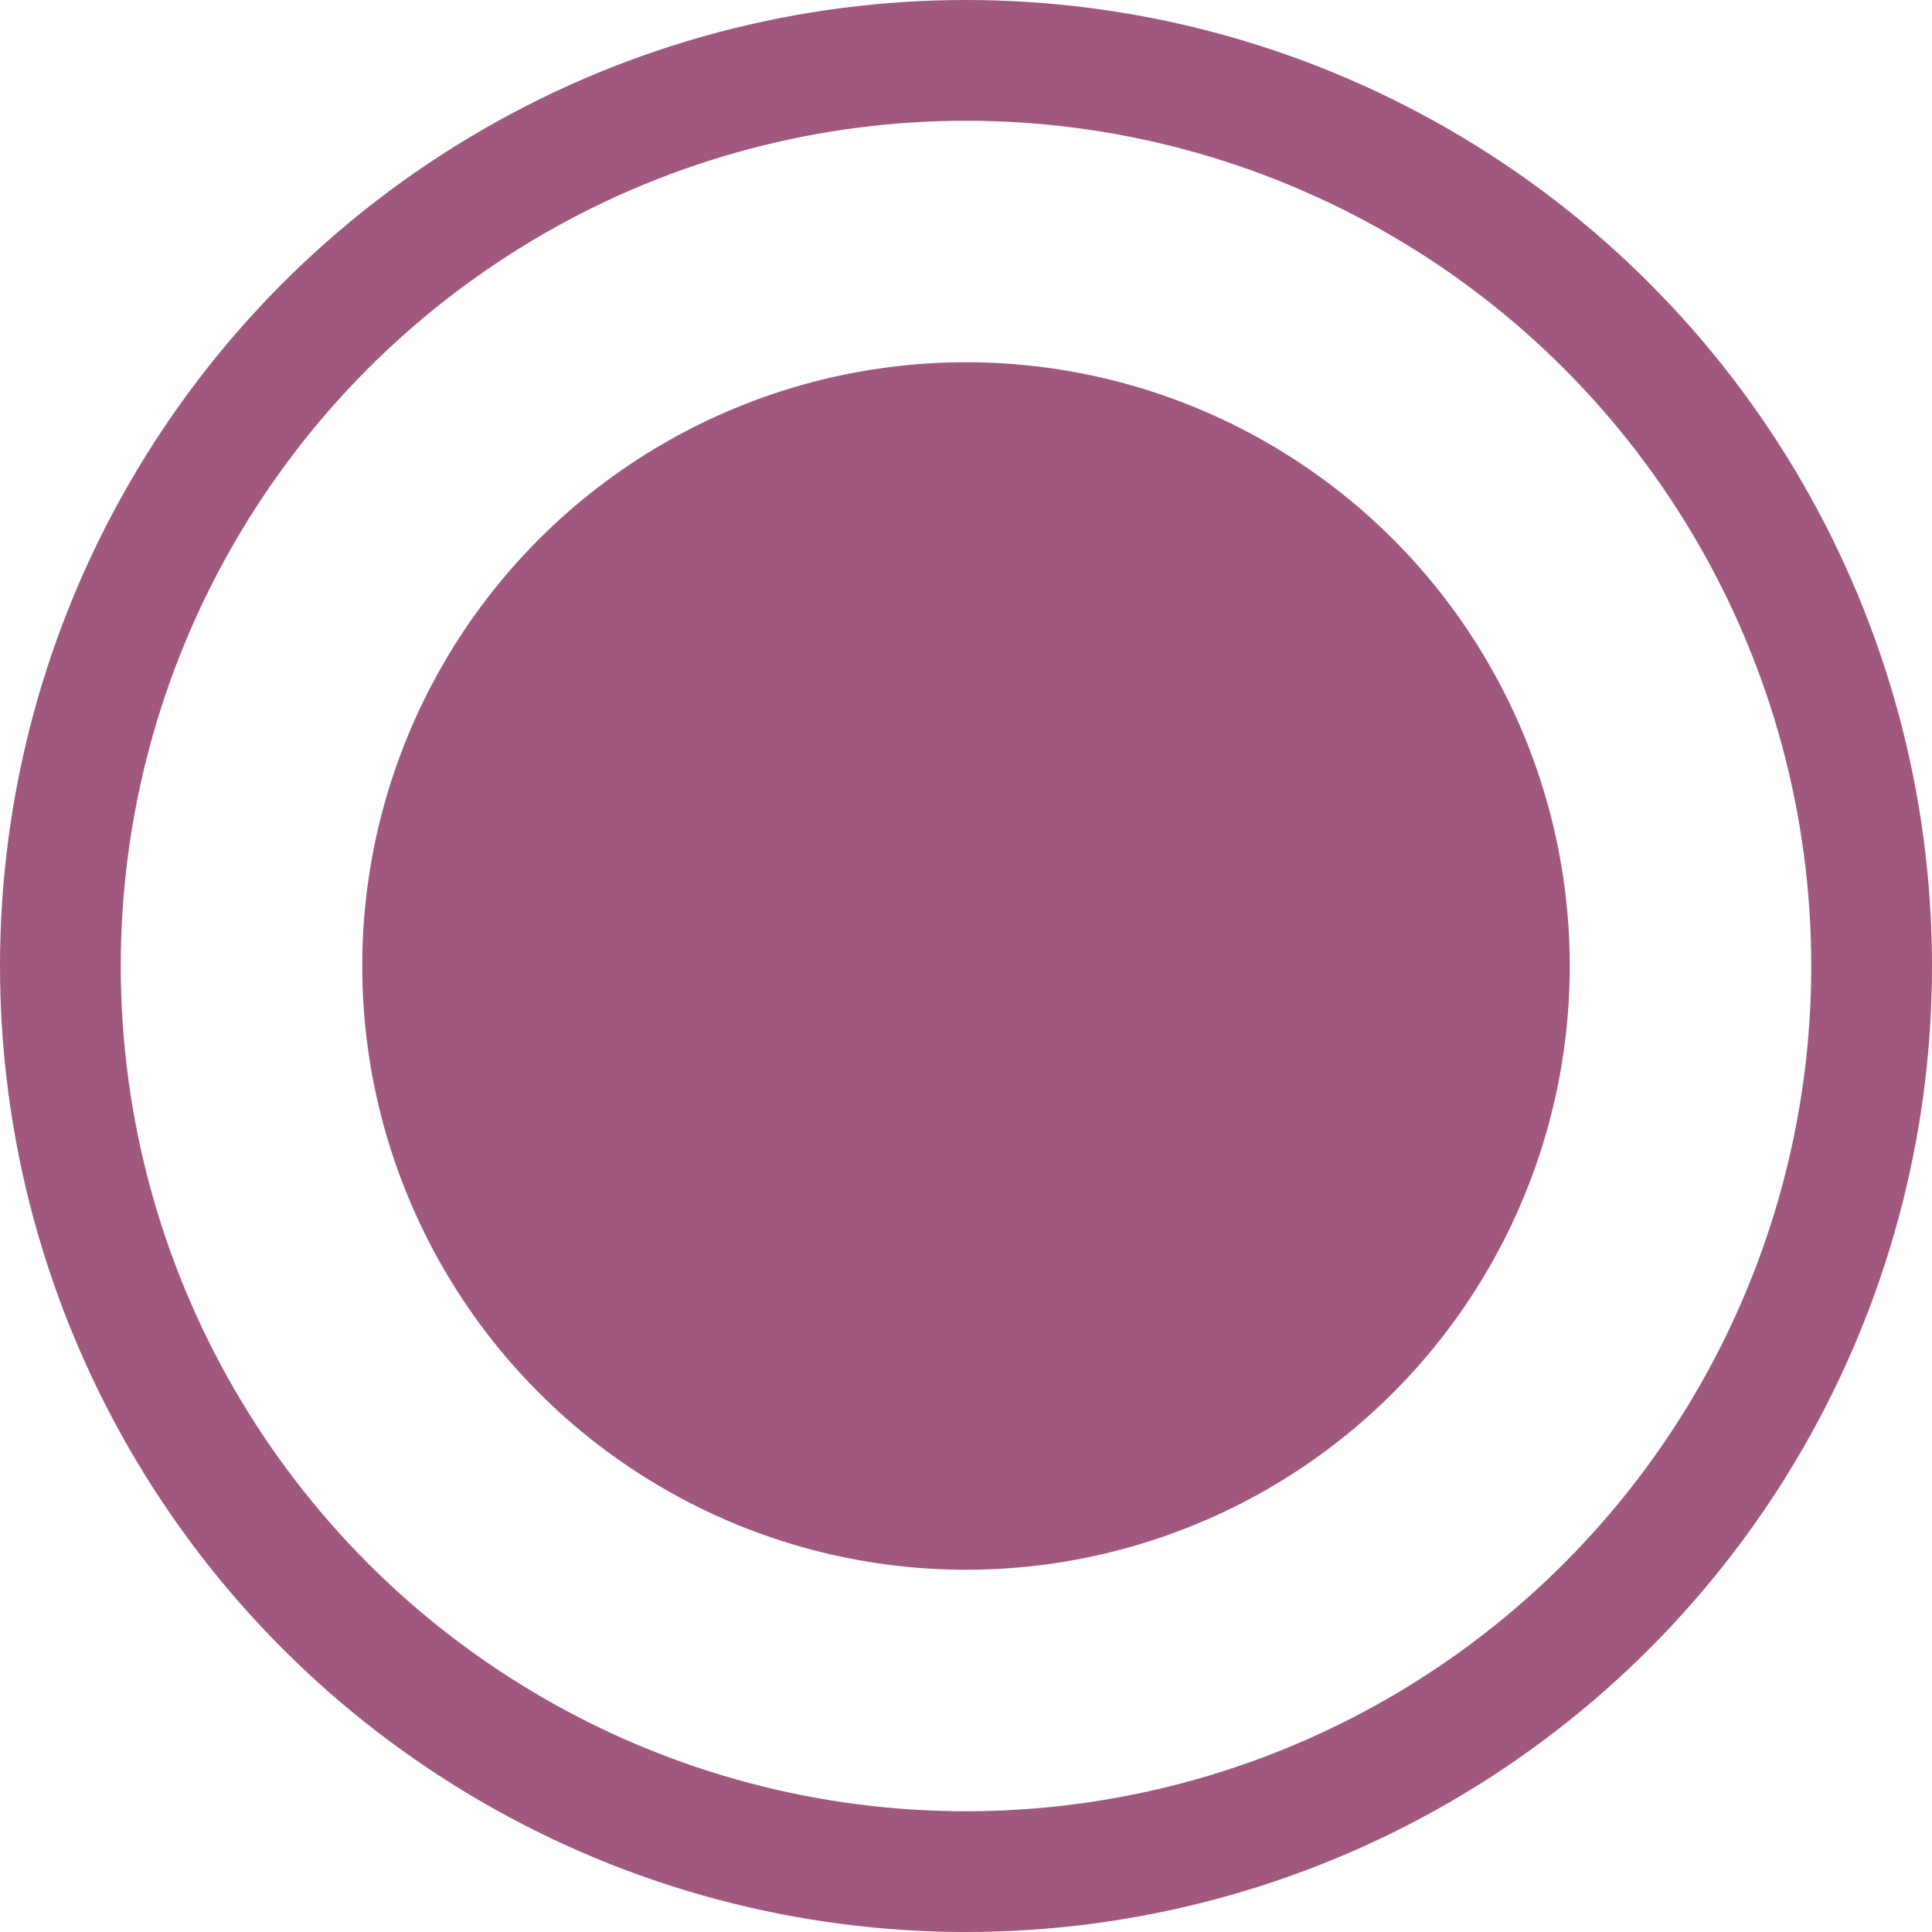 <svg xmlns="http://www.w3.org/2000/svg" width="48" height="48" viewBox="0 0 48 48">
  <g id="Group_3842" data-name="Group 3842" transform="translate(-400 -1803)">
    <circle id="Ellipse_267" data-name="Ellipse 267" cx="15" cy="15" r="15" transform="translate(409 1812)" fill="#a1587e"/>
    <g id="Ellipse_268" data-name="Ellipse 268" transform="translate(400 1803)" fill="none" stroke="#a1587e" stroke-width="3">
      <circle cx="24" cy="24" r="24" stroke="none"/>
      <circle cx="24" cy="24" r="22.5" fill="none"/>
    </g>
  </g>
</svg>
